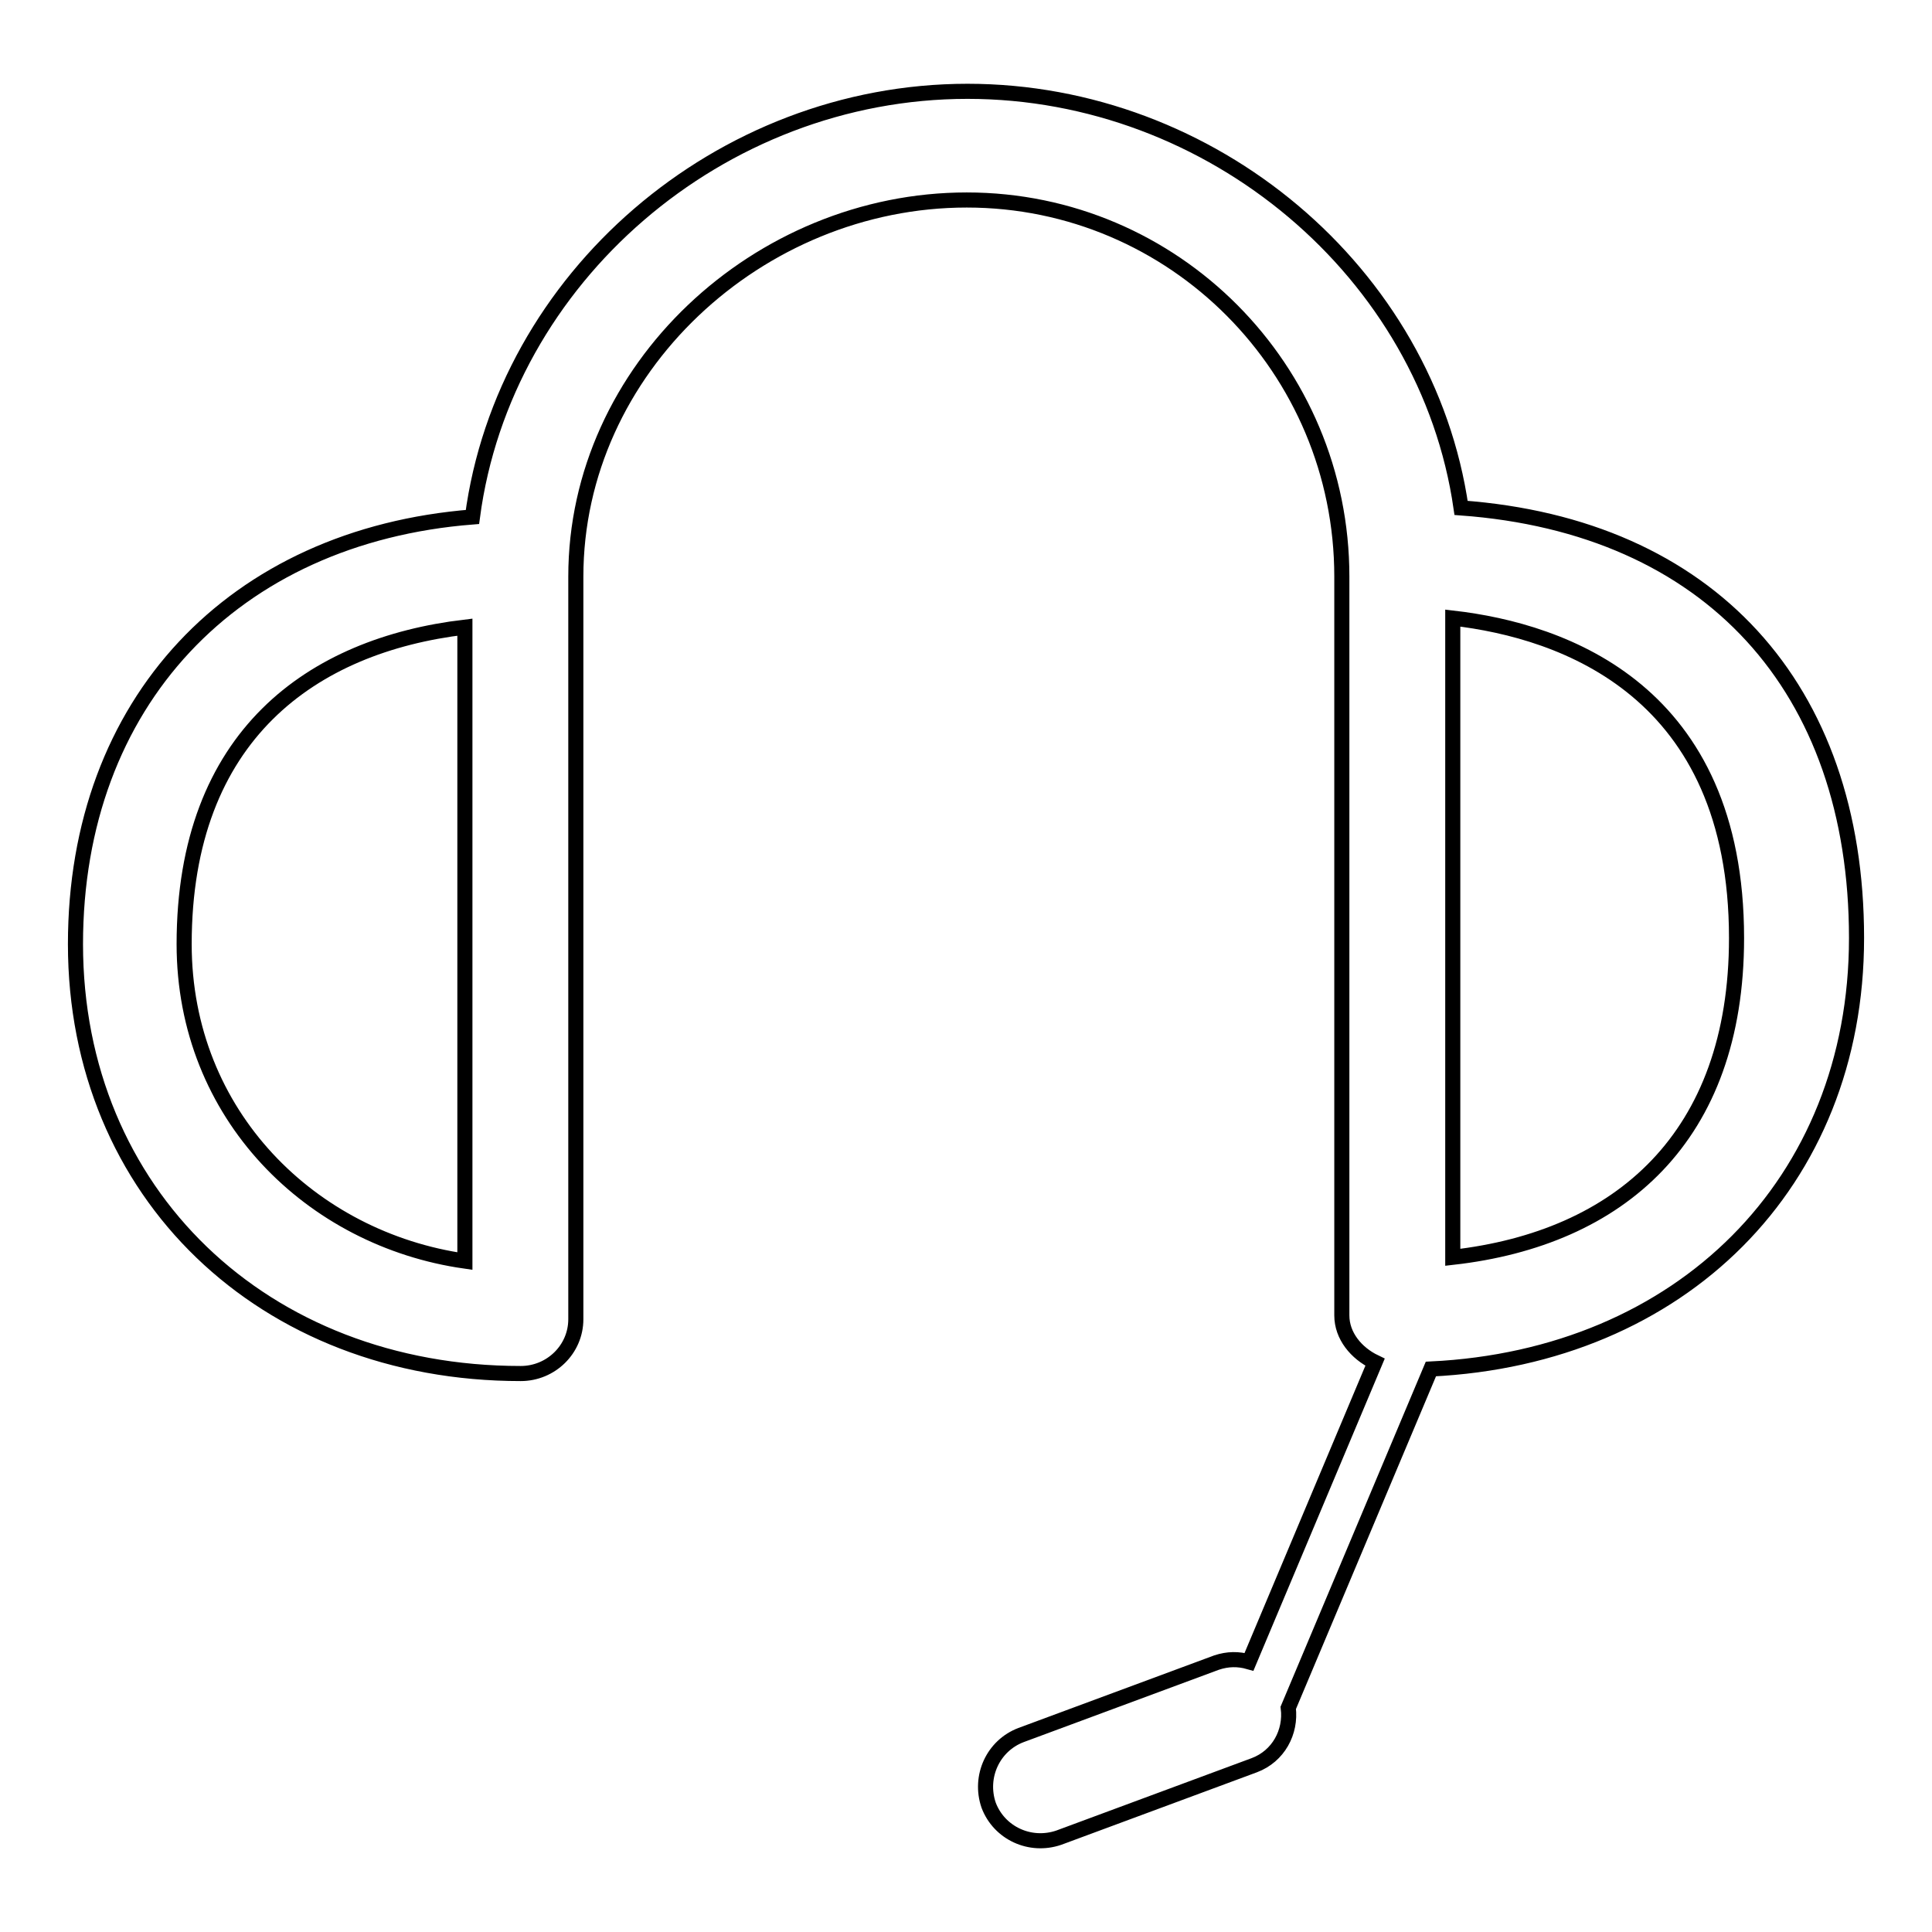<?xml version="1.0" encoding="utf-8"?>
<!-- Svg Vector Icons : http://www.onlinewebfonts.com/icon -->
<!DOCTYPE svg PUBLIC "-//W3C//DTD SVG 1.1//EN" "http://www.w3.org/Graphics/SVG/1.1/DTD/svg11.dtd">
<svg version="1.1" xmlns="http://www.w3.org/2000/svg" xmlns:xlink="http://www.w3.org/1999/xlink" x="0px" y="0px" viewBox="0 0 256 256" enable-background="new 0 0 256 256" xml:space="preserve">
<g> <path stroke-width="2" fill-opacity="0" stroke="#000000"  d="M246,124.3c0-33.2-19.5-54.6-52.4-57c-4.5-31.2-33-55.2-65.4-55.2c-32.8,0-61.4,24.7-65.6,56.4 C30.9,71,10,93.1,10,125.1c0,33,24.9,56.9,59,56.9c4,0,7.3-3.2,7.3-7.2v-2.4V76.4c0-27.5,24.2-49.9,51.8-49.9 c27.5,0,49.7,22.4,49.7,49.9l0,94v3.9c0,2.7,1.9,5,4.4,6.2l-16.7,39.7c-1.4-0.4-2.8-0.4-4.3,0.1l-25.9,9.6 c-3.7,1.4-5.6,5.5-4.3,9.3c1.4,3.7,5.5,5.6,9.3,4.3l25.9-9.6c3.2-1.2,4.9-4.4,4.5-7.6l18.9-44.9C222.7,179.8,246,156.8,246,124.3z  M61.6,167.1c-20.3-2.9-37.2-19.3-37.2-42c0-27.7,17-39.6,37.2-42V167.1z M192.5,81.9c14.8,1.7,37.6,9.7,37.6,42.4 c0,26.4-15.5,39.8-37.6,42.3V81.9z"/></g>
</svg>